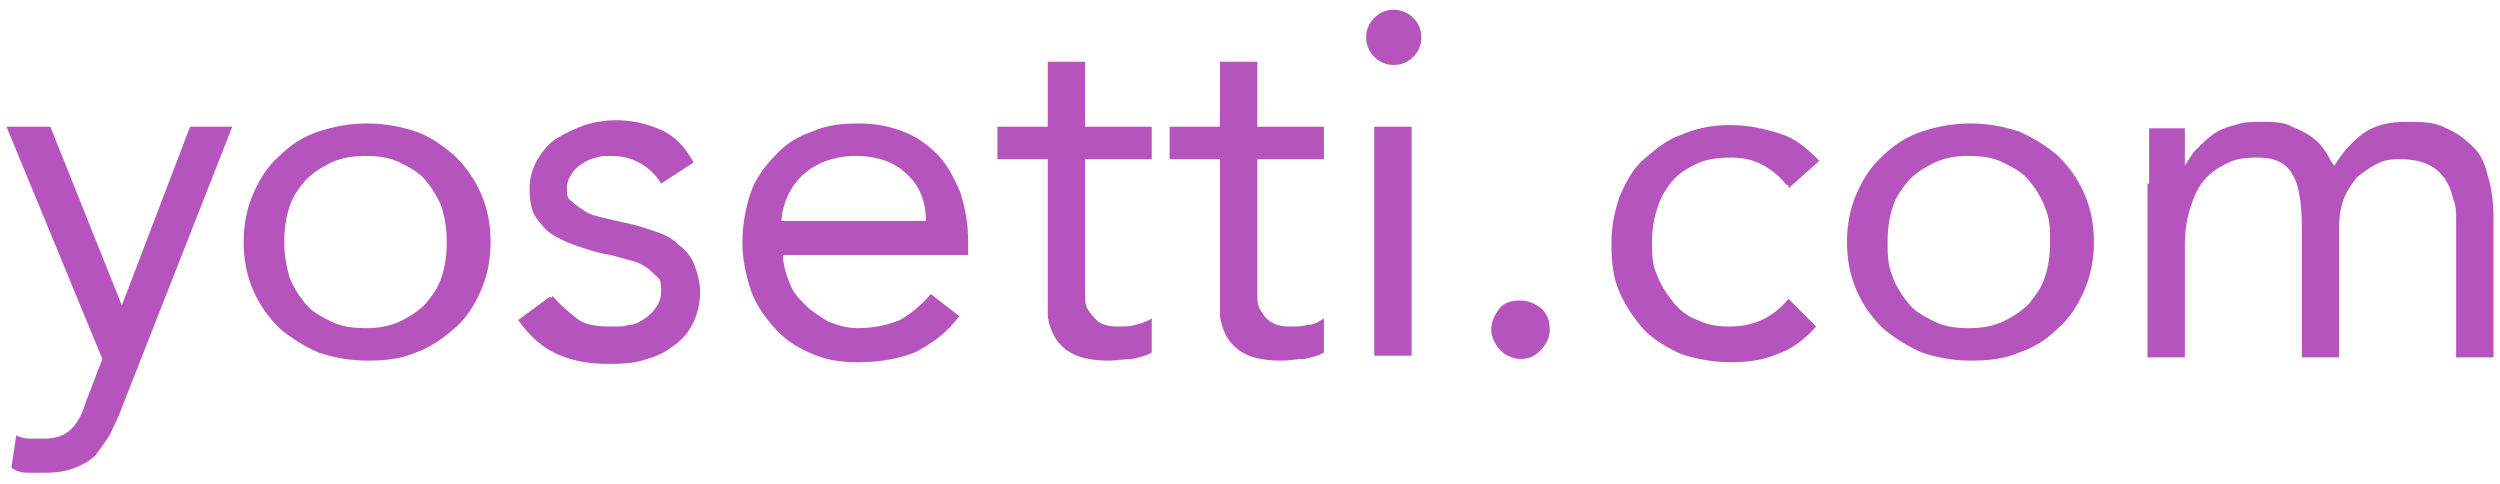 <?xml version="1.0" encoding="UTF-8"?>
<svg xmlns="http://www.w3.org/2000/svg" version="1.1" viewBox="0 0 153.9 29.8">
  <defs>
    <style>
      .cls-1 {
        fill: #b554bd;
      }
    </style>
  </defs>
  <g>
    <g id="_レイヤー_1" data-name="レイヤー_1">
      <g id="_レイヤー_1-2" data-name="_レイヤー_1">
        <g id="_レイヤー_1-2">
          <path class="cls-1" d="M7.5,25.1c-.2.6-.5,1.1-.7,1.6-.3.5-.6.9-.9,1.3-.4.4-.8.6-1.3.8-.5.2-1.1.3-1.8.3h-1.1c-.4,0-.7-.1-1-.3l.3-2c.2.1.5.2.8.2h.9c.8,0,1.3-.2,1.7-.6.4-.4.7-1,.9-1.7l1-2.6L.4,7.8h2.7l4.4,11h0l4.2-11h2.6s-6.8,17.3-6.8,17.3Z"/>
          <path class="cls-1" d="M15,14.9c0-1.1.2-2.1.6-3,.4-.9.9-1.7,1.6-2.3.7-.7,1.5-1.2,2.4-1.5s1.9-.5,3-.5,2.1.2,3,.5,1.7.9,2.4,1.5c.7.7,1.2,1.4,1.6,2.3.4.9.6,1.9.6,3s-.2,2.1-.6,3-.9,1.7-1.6,2.3-1.5,1.2-2.4,1.5c-.9.4-1.9.5-3,.5s-2.1-.2-3-.5c-.9-.4-1.7-.9-2.4-1.5-.7-.7-1.2-1.4-1.6-2.3s-.6-1.9-.6-3ZM17.5,14.9c0,.7.1,1.4.3,2.1.2.6.6,1.2,1,1.7s1,.8,1.6,1.1c.6.3,1.3.4,2.1.4s1.4-.1,2.1-.4c.6-.3,1.1-.6,1.6-1.1.4-.5.8-1,1-1.7.2-.6.3-1.3.3-2.1s-.1-1.4-.3-2.1c-.2-.6-.6-1.2-1-1.7s-1-.8-1.6-1.1-1.3-.4-2.1-.4-1.4.1-2.1.4c-.6.3-1.1.6-1.6,1.1-.4.5-.8,1-1,1.7-.2.6-.3,1.3-.3,2.1Z"/>
          <path class="cls-1" d="M34,18.2c.5.6,1,1,1.5,1.4s1.2.5,2.1.5.7,0,1.1-.1c.4,0,.7-.2,1-.4.3-.2.5-.4.7-.7.2-.3.3-.6.3-1s0-.7-.3-.9c-.2-.2-.4-.4-.7-.6s-.6-.3-1-.4-.7-.2-1.1-.3c-.7-.1-1.3-.3-1.9-.5-.6-.2-1.1-.4-1.6-.7s-.8-.7-1.1-1.1-.4-1.1-.4-1.8.2-1.3.5-1.8.7-1,1.2-1.3,1.1-.6,1.7-.8c.6-.2,1.3-.3,1.9-.3,1,0,1.9.2,2.8.6.9.4,1.5,1.1,2,2l-2,1.3c-.3-.5-.7-.9-1.2-1.2s-1.1-.5-1.8-.5-.6,0-1,.1-.6.2-.9.4c-.3.2-.5.4-.6.6-.2.3-.3.5-.3.9s0,.6.3.8c.2.2.5.4.8.6.3.2.7.3,1.1.4s.9.2,1.3.3c.6.1,1.2.3,1.8.5s1.1.4,1.5.8c.4.3.8.7,1,1.2s.4,1.1.4,1.8-.2,1.5-.5,2c-.3.6-.7,1-1.3,1.4-.5.4-1.1.6-1.8.8s-1.4.2-2.1.2c-1.2,0-2.2-.2-3.1-.6-.9-.4-1.7-1.1-2.4-2.1l1.9-1.4h.2,0Z"/>
          <path class="cls-1" d="M59.1,19.4c-.8,1.1-1.8,1.8-2.8,2.3-1,.4-2.2.6-3.5.6s-2.1-.2-3-.6-1.6-.9-2.2-1.6c-.6-.7-1.1-1.4-1.4-2.3-.3-.9-.5-1.9-.5-2.9s.2-2.1.5-3,.9-1.7,1.5-2.3c.6-.7,1.4-1.2,2.3-1.5.9-.4,1.8-.5,2.9-.5s1.9.2,2.7.5,1.5.8,2.1,1.4c.6.6,1,1.4,1.4,2.3.3.9.5,1.9.5,3.1v.8h-11.4c0,.6.2,1.2.4,1.7.2.6.6,1,1,1.4s.9.7,1.4,1c.5.2,1.1.4,1.8.4,1,0,1.9-.2,2.6-.5.7-.4,1.3-.9,1.9-1.6l1.8,1.4h0ZM57,13.6c0-1.2-.4-2.2-1.2-2.9-.7-.7-1.8-1.1-3.1-1.1s-2.4.4-3.2,1.1c-.8.7-1.3,1.7-1.4,2.9h8.9Z"/>
          <path class="cls-1" d="M70.9,9.8h-4.1v8.3c0,.4,0,.7.2,1s.4.5.6.7c.3.2.7.3,1.2.3s.7,0,1.1-.1.7-.2,1-.4v2.1c-.3.2-.8.3-1.2.4-.5,0-1,.1-1.4.1-.8,0-1.5-.1-2-.3-.5-.2-.9-.5-1.2-.9-.3-.4-.5-.9-.6-1.5v-9.7h-3.1v-2h3.1V3.8h2.3v4h4.1v2h0Z"/>
          <path class="cls-1" d="M81.5,9.8h-4.1v8.3c0,.4,0,.7.2,1s.3.5.6.7c.3.2.7.3,1.2.3s.7,0,1.1-.1c.4,0,.7-.2,1-.4v2.1c-.3.2-.8.3-1.2.4-.5,0-1,.1-1.4.1-.8,0-1.5-.1-2-.3-.5-.2-.9-.5-1.2-.9-.3-.4-.5-.9-.6-1.5v-9.7h-3.1v-2h3.1V3.8h2.3v4h4.1v2h0Z"/>
          <path class="cls-1" d="M84.1,2.3c0-.5.2-.9.5-1.2.3-.3.7-.5,1.2-.5s.9.2,1.2.5c.3.3.5.7.5,1.2s-.2.9-.5,1.2c-.3.3-.7.5-1.2.5s-.9-.2-1.2-.5c-.3-.3-.5-.7-.5-1.2ZM84.6,7.8h2.3v14.1h-2.3V7.8Z"/>
          <path class="cls-1" d="M93.6,18.5c.5,0,.9.2,1.3.5.4.4.5.8.5,1.3s-.2.9-.6,1.3-.8.5-1.2.5-.9-.2-1.2-.5-.6-.8-.6-1.3.2-.9.5-1.3.8-.5,1.3-.5h0Z"/>
          <path class="cls-1" d="M110,11.4c-.5-.6-1-1-1.6-1.3s-1.2-.4-1.9-.4-1.5.1-2.1.4c-.6.3-1.1.6-1.5,1.1s-.7,1-.9,1.7c-.2.6-.3,1.3-.3,2s0,1.4.3,2c.2.6.6,1.2,1,1.7s.9.9,1.5,1.1c.6.3,1.2.4,2,.4,1.5,0,2.7-.6,3.6-1.7l1.7,1.7c-.7.8-1.5,1.4-2.4,1.7-.9.4-1.9.5-2.9.5s-2.1-.2-3-.5c-.9-.4-1.7-.9-2.3-1.5-.6-.7-1.1-1.4-1.5-2.3s-.5-1.9-.5-3,.2-2,.5-2.9c.4-.9.8-1.7,1.5-2.3s1.4-1.2,2.3-1.5c.9-.4,1.9-.6,3-.6s2,.2,3,.5c1,.3,1.7.9,2.5,1.7l-1.9,1.7v-.2h0Z"/>
          <path class="cls-1" d="M113.7,14.9c0-1.1.2-2.1.6-3s.9-1.7,1.6-2.3c.7-.7,1.5-1.2,2.4-1.5s1.9-.5,3-.5,2.1.2,3,.5c.9.4,1.7.9,2.4,1.5.7.7,1.2,1.4,1.6,2.3.4.9.6,1.9.6,3s-.2,2.1-.6,3c-.4.9-.9,1.7-1.6,2.3-.7.7-1.5,1.2-2.4,1.5-.9.4-1.9.5-3,.5s-2.1-.2-3-.5c-.9-.4-1.7-.9-2.4-1.5-.7-.7-1.2-1.4-1.6-2.3s-.6-1.9-.6-3ZM116.2,14.9c0,.7,0,1.4.3,2.1.2.6.6,1.2,1,1.7s1,.8,1.6,1.1c.6.3,1.3.4,2.1.4s1.4-.1,2.1-.4c.6-.3,1.1-.6,1.6-1.1.4-.5.8-1,1-1.7.2-.6.3-1.3.3-2.1s0-1.4-.3-2.1c-.2-.6-.6-1.2-1-1.7s-1-.8-1.6-1.1-1.3-.4-2.1-.4-1.4.1-2.1.4c-.6.3-1.1.6-1.6,1.1-.4.5-.8,1-1,1.7-.2.6-.3,1.3-.3,2.1Z"/>
          <path class="cls-1" d="M132.3,11.2v-3.3h2.2v2.3h0c.2-.3.4-.7.7-1s.6-.6,1-.9c.4-.3.9-.5,1.4-.6.5-.2,1-.2,1.6-.2s1.4,0,1.9.3c.5.2.9.4,1.3.7s.6.6.8.9c.2.3.3.6.5.8.5-.8,1.1-1.5,1.8-2s1.6-.7,2.6-.7,1.8,0,2.5.4c.7.3,1.2.7,1.7,1.2s.7,1.1.9,1.9c.2.7.3,1.5.3,2.5v8.5h-2.3v-8.4c0-.5,0-1-.2-1.4-.1-.5-.3-.9-.5-1.2-.3-.4-.6-.7-1.1-.9-.4-.2-1-.3-1.7-.3s-1,.1-1.4.3-.8.5-1.2.8c-.3.4-.6.8-.8,1.3s-.3,1.1-.3,1.7v8.1h-2.3v-8c0-1.6-.2-2.7-.6-3.3-.4-.7-1.1-1-2.1-1s-1.4.1-2,.4c-.6.3-1,.6-1.4,1.1s-.6,1.1-.8,1.7c-.2.7-.3,1.4-.3,2.2v6.9h-2.3v-10.7h.1Z"/>
        </g>
      </g>
    </g>
  </g>
</svg>